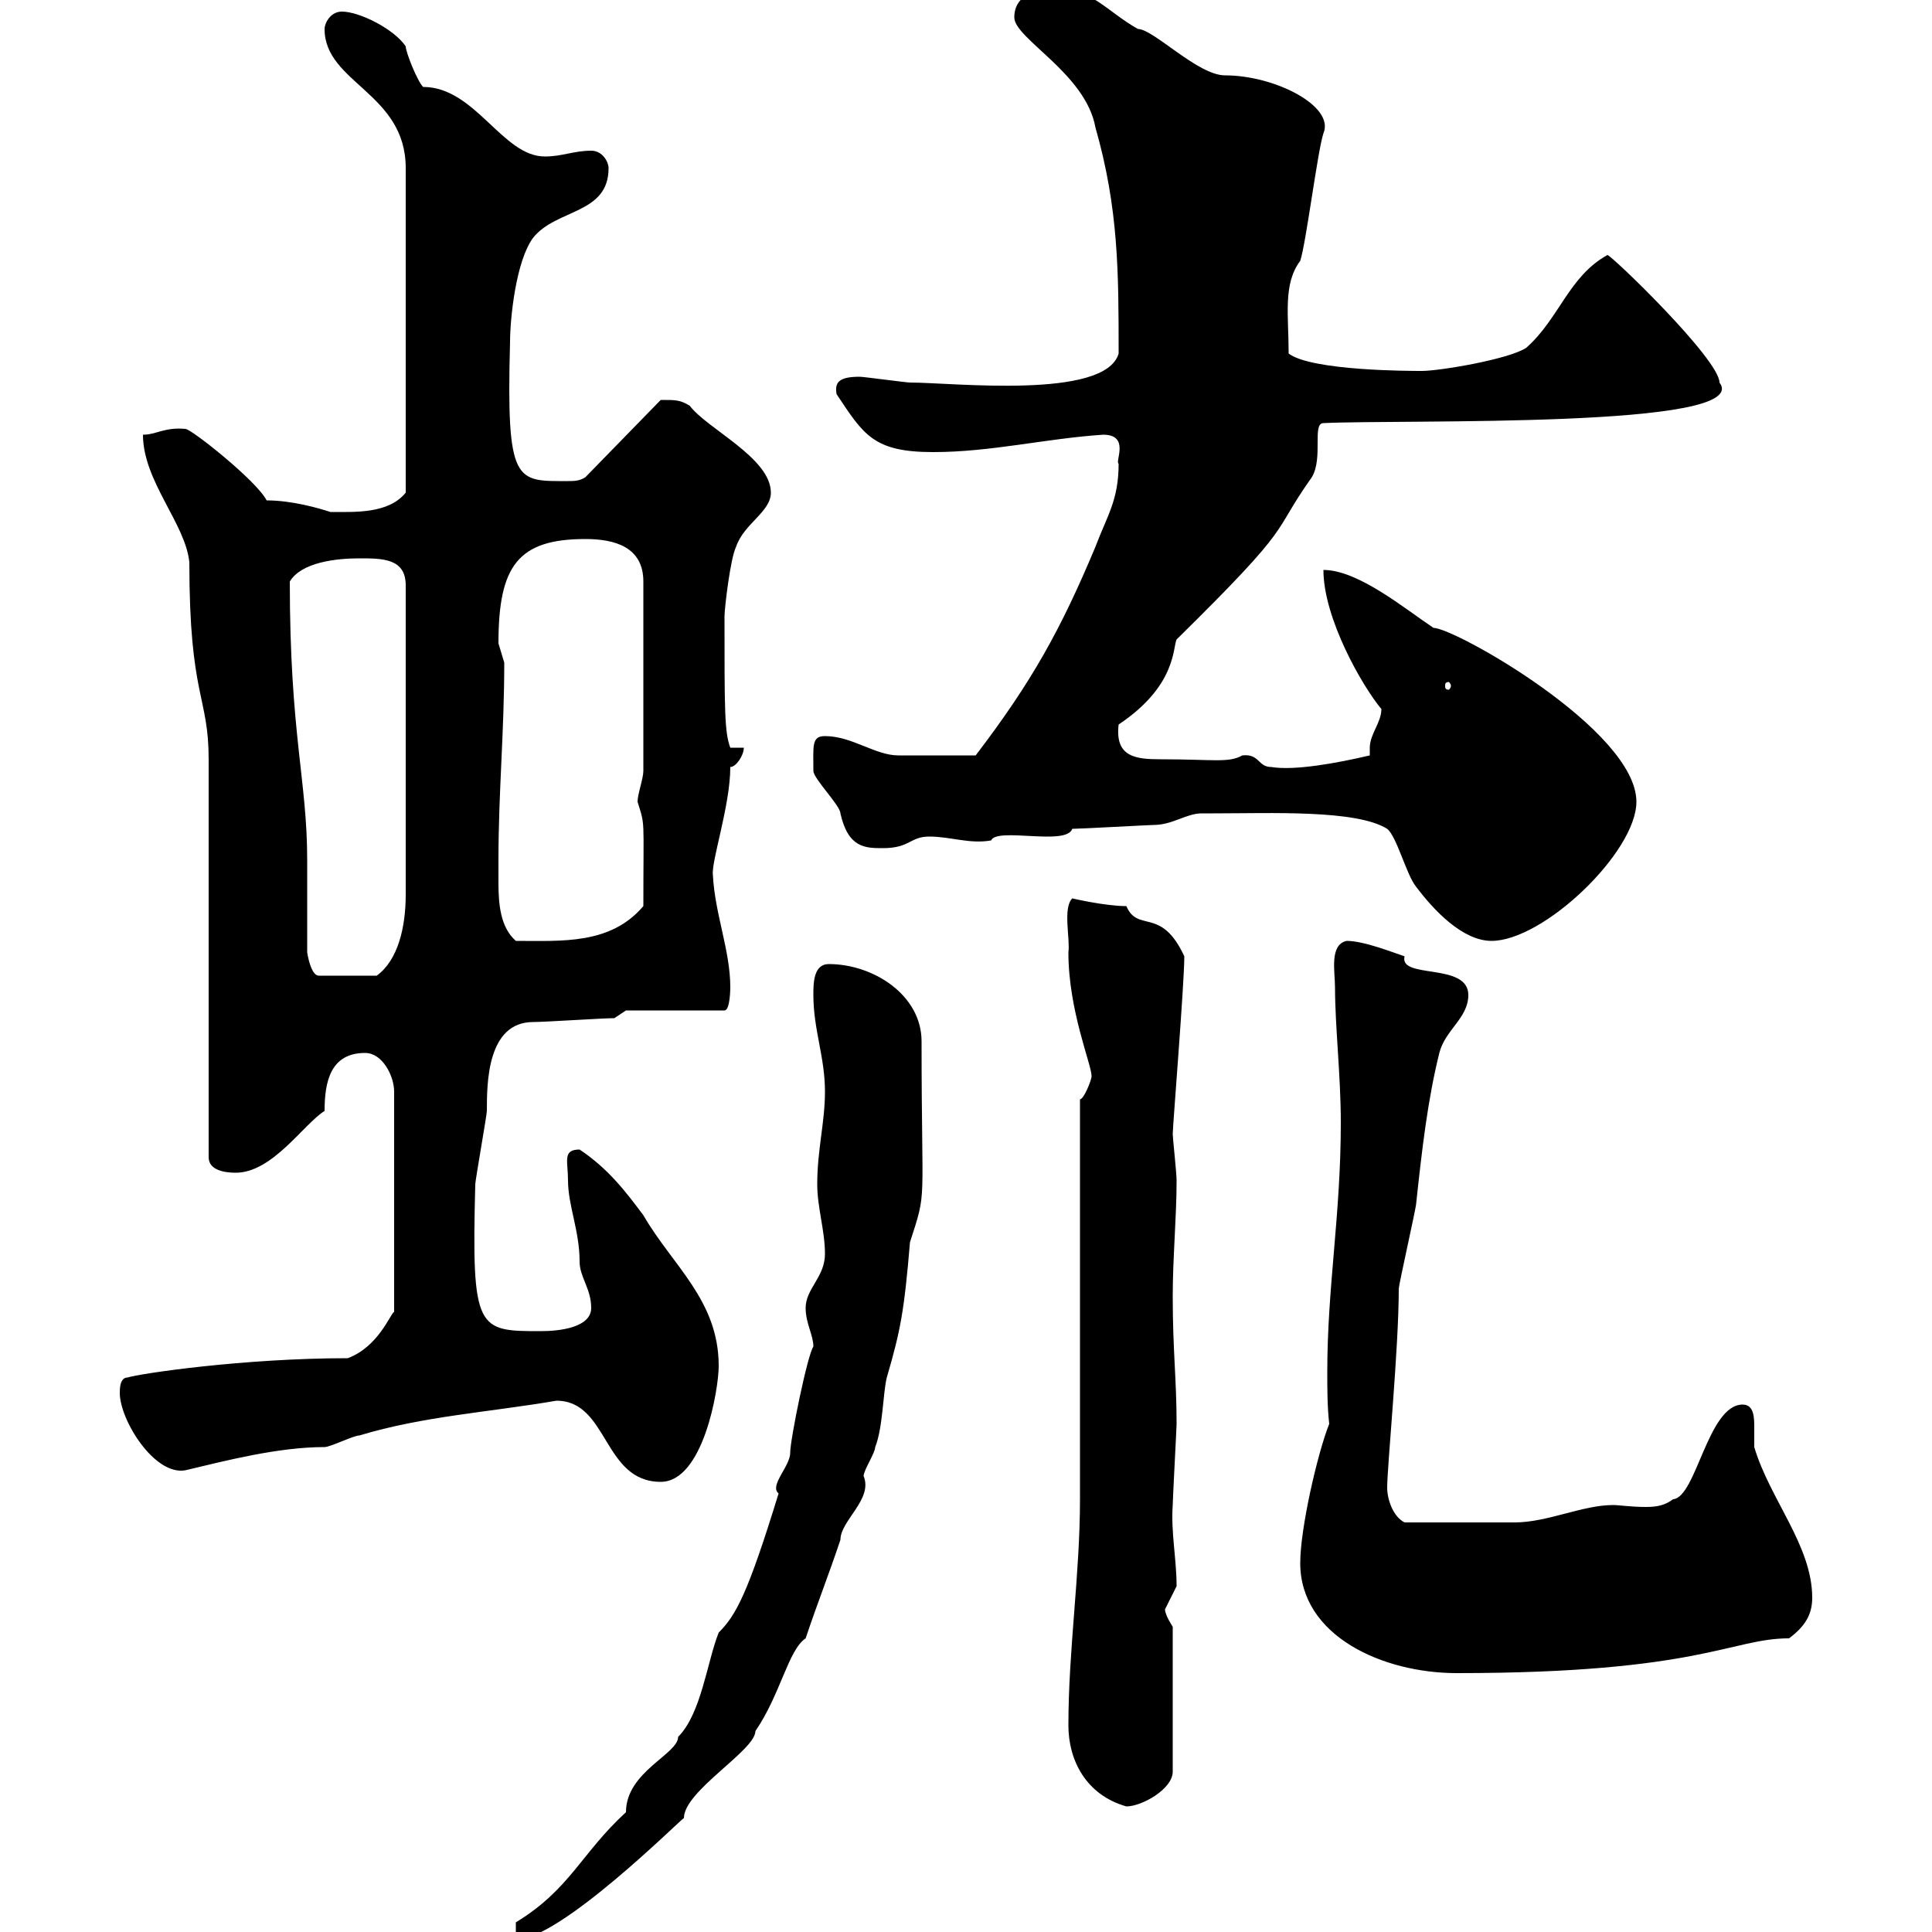 <svg xmlns="http://www.w3.org/2000/svg" xmlns:xlink="http://www.w3.org/1999/xlink" width="300" height="300"><path d="M126.30 209.10C125.40 210.30 122.70 223.50 122.70 225.60C122.70 227.70 119.40 230.70 120.90 231.90C116.10 247.50 114.30 250.80 111.60 253.50C109.80 258 108.90 266.10 105.30 269.70C105.30 272.40 97.20 275.10 97.20 281.40C90.30 287.70 88.50 293.40 80.10 298.50C80.10 298.50 80.10 301.20 80.10 301.20C87 301.20 105.60 282.60 106.20 282.30C106.20 278.10 117.30 271.80 117.30 268.80C121.20 263.10 122.40 256.20 125.10 254.40C126.90 249 128.70 244.50 130.50 239.10C130.50 236.10 135.60 232.80 134.10 229.20C134.10 228.30 135.90 225.60 135.90 224.70C137.10 221.70 137.10 216.30 137.70 213.90C139.80 206.70 140.40 203.70 141.30 192.90C144 184.50 143.10 188.10 143.10 161.70C143.10 154.50 135.60 149.70 128.70 149.70C126.30 149.70 126.30 152.70 126.30 154.50C126.30 159.90 128.10 164.10 128.10 169.50C128.10 174.30 126.90 178.50 126.90 183.90C126.90 187.50 128.10 191.10 128.10 194.70C128.10 198.30 125.10 200.10 125.10 203.10C125.10 205.50 126.30 207.30 126.30 209.10ZM165.90 267.90C165.90 273.30 168.60 278.70 174.90 280.50C177.30 280.50 182.10 277.80 182.10 275.10L182.10 252.60C182.10 252.60 180.90 250.80 180.90 249.90C180.90 249.90 182.70 246.30 182.70 246.30C182.70 242.10 181.80 237.90 182.10 233.70C182.10 232.80 182.70 221.70 182.70 221.10C182.70 214.20 182.10 209.70 182.10 201.30C182.10 195.30 182.70 189 182.70 183.30C182.70 182.10 182.10 176.70 182.10 176.10C182.10 174.90 183.90 152.70 183.90 148.50C180.30 140.70 176.70 144.90 174.90 140.70C171.60 140.70 166.50 139.50 166.50 139.50C165 141 166.20 145.80 165.90 147.90C165.90 156.90 169.50 165.30 169.50 167.10C169.50 167.70 168.30 170.70 167.70 170.70C167.70 179.70 167.70 223.50 167.70 232.80C167.70 244.50 165.90 256.20 165.90 267.90ZM201.90 242.70C201.90 254.10 214.80 259.80 226.20 259.80C264 259.80 268.80 254.40 277.80 254.40C280.20 252.60 281.40 250.80 281.40 248.10C281.40 240 274.80 232.80 272.40 224.70C272.40 224.10 272.40 223.20 272.40 221.70C272.40 220.20 272.40 218.10 270.60 218.10C265.20 218.10 263.40 232.50 259.80 232.80C258.60 233.70 257.40 234 255.60 234C253.20 234 251.40 233.70 250.50 233.70C245.70 233.70 240.30 236.40 235.20 236.40C231.60 236.40 223.20 236.40 218.10 236.40C216.30 235.50 215.40 232.80 215.40 231C215.40 227.70 217.20 209.40 217.20 200.10C217.20 199.50 219.90 187.50 219.90 186.90C220.80 178.50 221.70 170.70 223.50 163.50C224.40 159.90 228 158.10 228 154.50C228 149.40 217.20 152.10 218.10 148.50C216.30 147.90 211.80 146.10 209.10 146.10C206.40 146.70 207.30 150.90 207.30 153.30C207.30 159.30 208.20 167.10 208.20 174.30C208.20 188.70 206.10 199.80 206.10 213C206.10 215.70 206.10 218.40 206.40 221.10C204.60 225.60 201.90 237.30 201.90 242.70ZM86.40 217.50C94.50 217.50 93.60 230.10 102.60 230.10C109.20 230.10 111.60 215.70 111.60 212.10C111.60 201.90 104.40 196.50 99.90 188.70C97.20 185.10 94.50 181.50 90 178.50C87.30 178.50 88.20 180.30 88.20 183.30C88.20 187.20 90 191.10 90 195.90C90 198.30 91.80 200.10 91.80 203.10C91.80 206.10 87 206.70 84 206.70C74.10 206.70 73.20 206.70 73.80 183.90C73.80 183.30 75.60 173.10 75.60 172.50C75.60 168.30 75.60 158.70 82.80 158.70C84.60 158.70 93.60 158.10 95.40 158.10L97.20 156.90L112.50 156.90C113.40 156.90 113.40 153.30 113.40 153.30C113.40 147.60 111 141.90 110.70 135.90C110.40 133.80 113.40 125.10 113.40 119.10C114.30 119.10 115.50 117.30 115.50 116.10L113.40 116.10C112.50 113.70 112.50 110.40 112.50 95.70C112.50 94.50 113.40 86.70 114.30 84.90C115.50 81.30 119.70 79.50 119.70 76.50C119.70 71.10 109.80 66.60 107.10 63C105.60 62.10 105 62.10 102.60 62.10L90.90 74.10C90 74.70 89.10 74.70 88.20 74.70C80.10 74.70 78.60 75.30 79.20 53.10C79.20 49.50 80.10 40.50 82.80 36.90C86.40 32.40 94.50 33.30 94.50 26.10C94.50 25.20 93.60 23.40 91.80 23.40C89.10 23.40 87.30 24.30 84.60 24.30C78 24.30 73.80 13.50 65.70 13.50C64.80 12.60 63 8.10 63 7.20C61.20 4.50 55.80 1.80 53.10 1.80C51.30 1.80 50.40 3.60 50.40 4.50C50.40 12.90 63 14.40 63 26.10L63 76.50C60.30 79.80 55.20 79.50 51.30 79.50C49.50 78.90 45.30 77.70 41.40 77.70C39.90 74.70 29.70 66.60 28.80 66.60C25.50 66.30 24.30 67.50 22.20 67.50C22.20 74.70 28.80 81.30 29.40 87.30C29.40 108.30 32.40 108 32.40 117.90L32.40 179.70C32.40 181.80 35.10 182.10 36.60 182.10C42.30 182.10 47.10 174.60 50.40 172.50C50.40 168 51.30 163.50 56.70 163.50C59.40 163.50 61.20 167.10 61.20 169.50L61.20 203.70C60.60 204 58.80 209.10 54 210.90C37.80 210.90 21.60 213.30 19.80 213.90C18.60 213.90 18.60 215.70 18.60 216.30C18.60 220.50 24 229.20 28.80 228.30C35.10 226.80 43.20 224.70 50.40 224.70C51.30 224.70 54.90 222.90 55.80 222.90C65.70 219.90 75.90 219.30 86.40 217.50ZM47.70 147.90C47.70 146.10 47.70 135.30 47.70 133.50C47.70 121.20 45 114 45 90.30C46.80 87.30 52.20 86.70 55.80 86.70C59.40 86.70 63 86.70 63 90.90L63 138.90C63 144 61.80 149.10 58.50 151.50L49.50 151.50C48.60 151.50 48 149.70 47.70 147.90ZM77.40 133.50C77.40 123 78.30 113.70 78.30 102.90C78.30 102.90 77.40 99.90 77.40 99.90C77.40 87.90 80.40 83.70 90.90 83.70C95.40 83.70 99.90 84.90 99.90 90.30L99.90 119.70C99.90 120.90 99 123.30 99 124.50C100.20 128.40 99.90 126.60 99.90 140.70C94.80 146.70 87.30 146.10 80.10 146.10C77.70 144 77.40 140.40 77.40 137.10C77.40 135.60 77.40 134.70 77.40 133.50ZM186.60 126.30C186.60 126.30 188.40 126.30 188.40 126.30C197.40 126.30 210.60 125.70 215.40 128.70C216.90 129.90 218.40 135.90 219.90 137.70C222.60 141.30 227.10 146.10 231.60 146.10C239.70 146.10 254.10 132.30 254.10 124.50C254.10 113.40 225.90 97.50 222.60 97.50C218.10 94.50 210.90 88.50 205.50 88.50C205.50 96 211.50 106.50 214.50 110.10C214.50 112.20 212.70 114 212.70 116.10C212.70 116.70 212.70 117 212.70 117.30C207.60 118.50 201 119.70 197.40 119.10C195.30 119.10 195.60 117 192.90 117.30C190.80 118.50 188.40 117.90 180.30 117.90C176.40 117.90 173.10 117.60 173.70 112.50C182.70 106.50 182.10 100.50 182.70 99.30C201.60 80.70 197.10 83.40 203.70 74.10C205.50 71.10 203.70 65.70 205.50 65.70C218.10 65.10 272.40 66.60 267 59.40C267 55.80 250.20 39.60 249.60 39.60C243.60 42.90 242.10 49.50 237 54C234.30 55.80 223.50 57.60 220.80 57.60C219 57.60 203.70 57.60 200.10 54.90C200.10 48.90 199.20 44.10 201.90 40.50C202.80 37.80 204.60 23.40 205.50 20.70C207.30 16.50 198 11.70 190.20 11.70C186 11.70 179.10 4.50 176.70 4.50C171.90 1.80 169.50-1.80 164.10-1.80C161.10-1.80 157.50-0.90 157.50 2.70C157.50 6 168.60 11.40 170.10 19.80C173.70 32.40 173.70 42.30 173.70 54.90C171.60 62.10 147.90 59.40 141.30 59.40C140.70 59.40 134.10 58.50 133.50 58.50C130.20 58.50 129.60 59.40 129.90 61.20C134.10 67.50 135.60 70.20 144.90 70.20C153.90 70.20 162.30 68.10 171.30 67.50C175.50 67.50 173.10 71.70 173.70 72C173.70 77.70 171.90 80.10 170.10 84.90C164.70 97.80 160.20 105.90 151.50 117.30C146.40 117.30 141.60 117.30 139.50 117.30C135.90 117.30 132.30 114.30 128.10 114.30C126 114.30 126.30 115.80 126.30 119.70C126.30 120.90 130.50 125.10 130.50 126.30C131.70 131.70 134.40 131.70 137.10 131.70C141.30 131.70 141.30 129.90 144.30 129.90C147.60 129.90 150.60 131.10 153.90 130.50C154.80 128.40 165.60 131.40 166.50 128.70C167.70 128.70 178.50 128.10 179.10 128.10C182.10 128.10 184.20 126.30 186.60 126.30ZM225.30 106.50C225.30 106.80 225 107.10 225 107.10C224.40 107.10 224.40 106.80 224.40 106.50C224.40 106.20 224.40 105.90 225 105.90C225 105.90 225.30 106.20 225.30 106.50Z"/></svg>